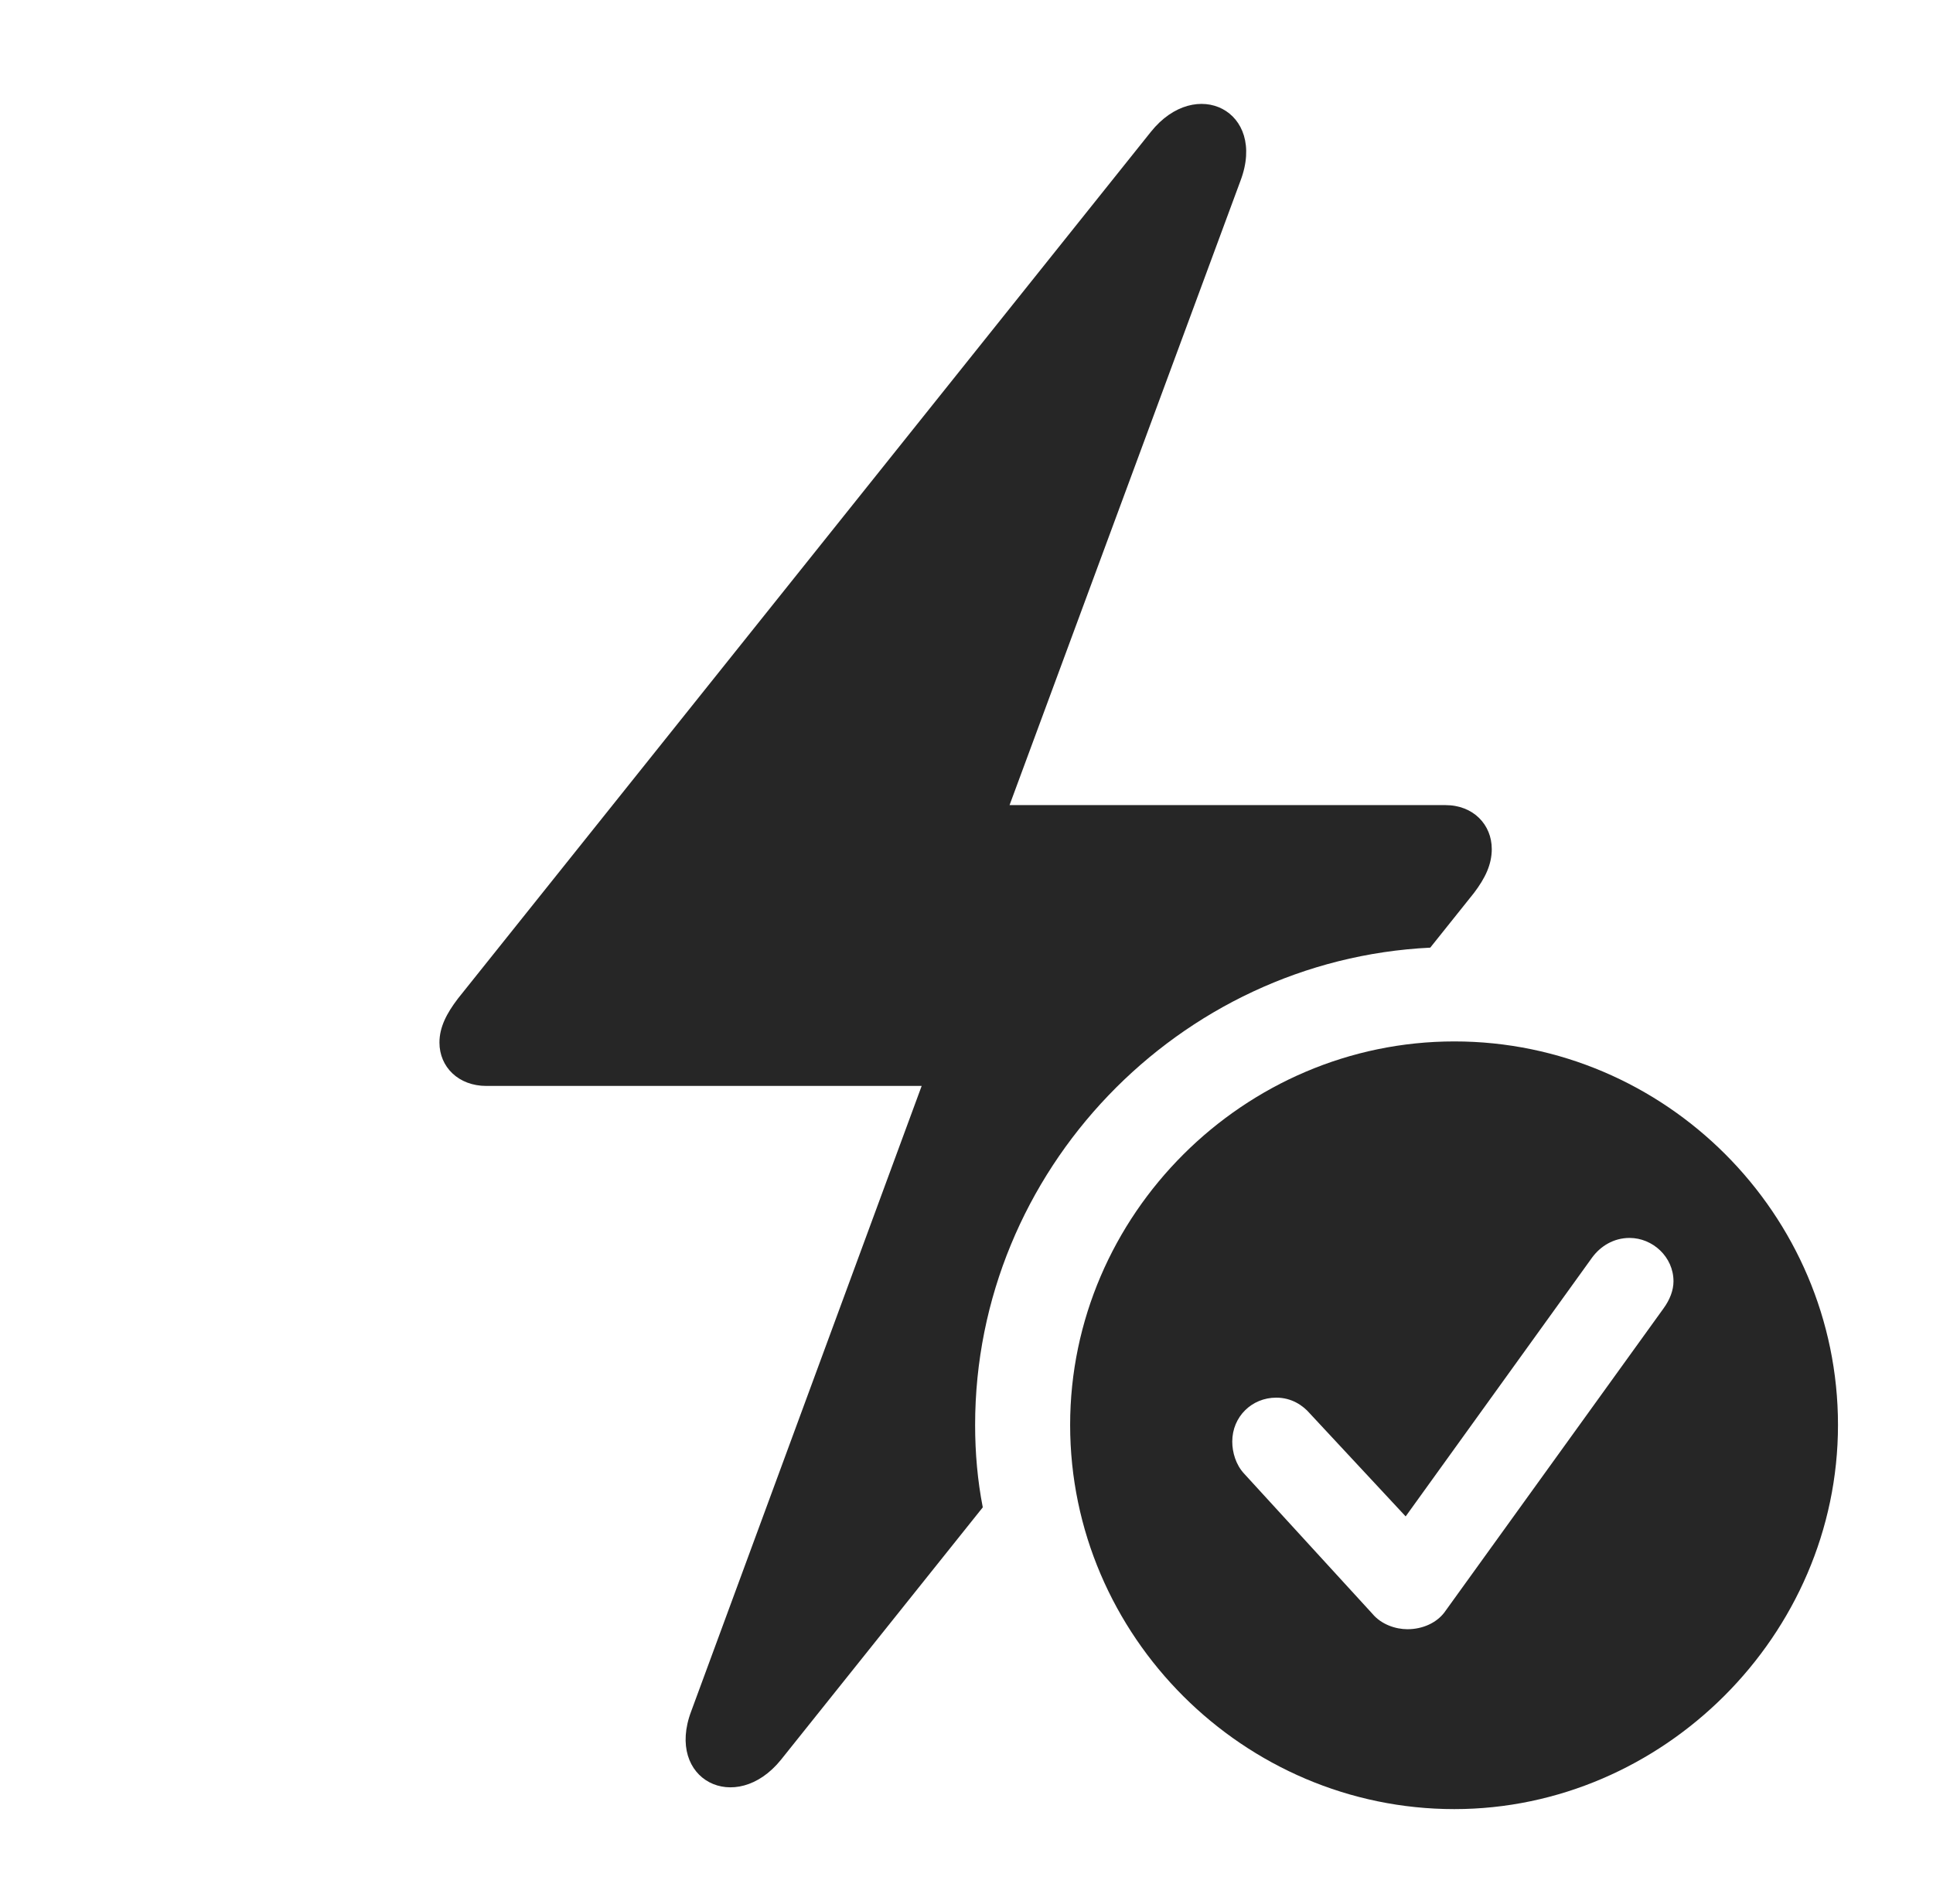 <svg xmlns="http://www.w3.org/2000/svg" xmlns:xlink="http://www.w3.org/1999/xlink" viewBox="0 0 127.148 125.273"><g><rect height="125.273" opacity="0" width="127.148" x="0" y="0"></rect><path d="M81.602 11.875L66.406 52.969L95.078 52.969C96.914 52.969 98.125 54.258 98.125 55.859C98.125 56.875 97.695 57.773 96.953 58.75L94.078 62.347C77.529 63.15 64.141 77.019 64.141 93.75C64.141 95.601 64.302 97.415 64.645 99.17L51.367 115.781C48.398 119.453 43.75 117.109 45.469 112.578L60.625 71.445L31.992 71.445C30.156 71.445 28.906 70.195 28.906 68.594C28.906 67.578 29.375 66.68 30.117 65.703L75.703 8.672C78.672 4.961 83.32 7.305 81.602 11.875Z" fill="black" fill-opacity="0.85"></path><path d="M120.898 93.75C120.898 107.578 109.375 119.023 95.664 119.023C81.836 119.023 70.391 107.656 70.391 93.75C70.391 79.922 81.836 68.516 95.664 68.516C109.531 68.516 120.898 79.883 120.898 93.75ZM104.727 82.734L92.461 99.766L86.172 93.008C85.703 92.461 84.961 91.953 83.945 91.953C82.344 91.953 81.055 93.203 81.055 94.844C81.055 95.547 81.289 96.367 81.836 96.953L90.273 106.172C90.859 106.875 91.797 107.188 92.578 107.188C93.594 107.188 94.492 106.758 95 106.094L109.414 86.094C109.844 85.508 110.078 84.883 110.078 84.297C110.078 82.695 108.711 81.445 107.188 81.445C106.133 81.445 105.273 81.992 104.727 82.734Z" fill="black" fill-opacity="0.85"></path></g></svg>